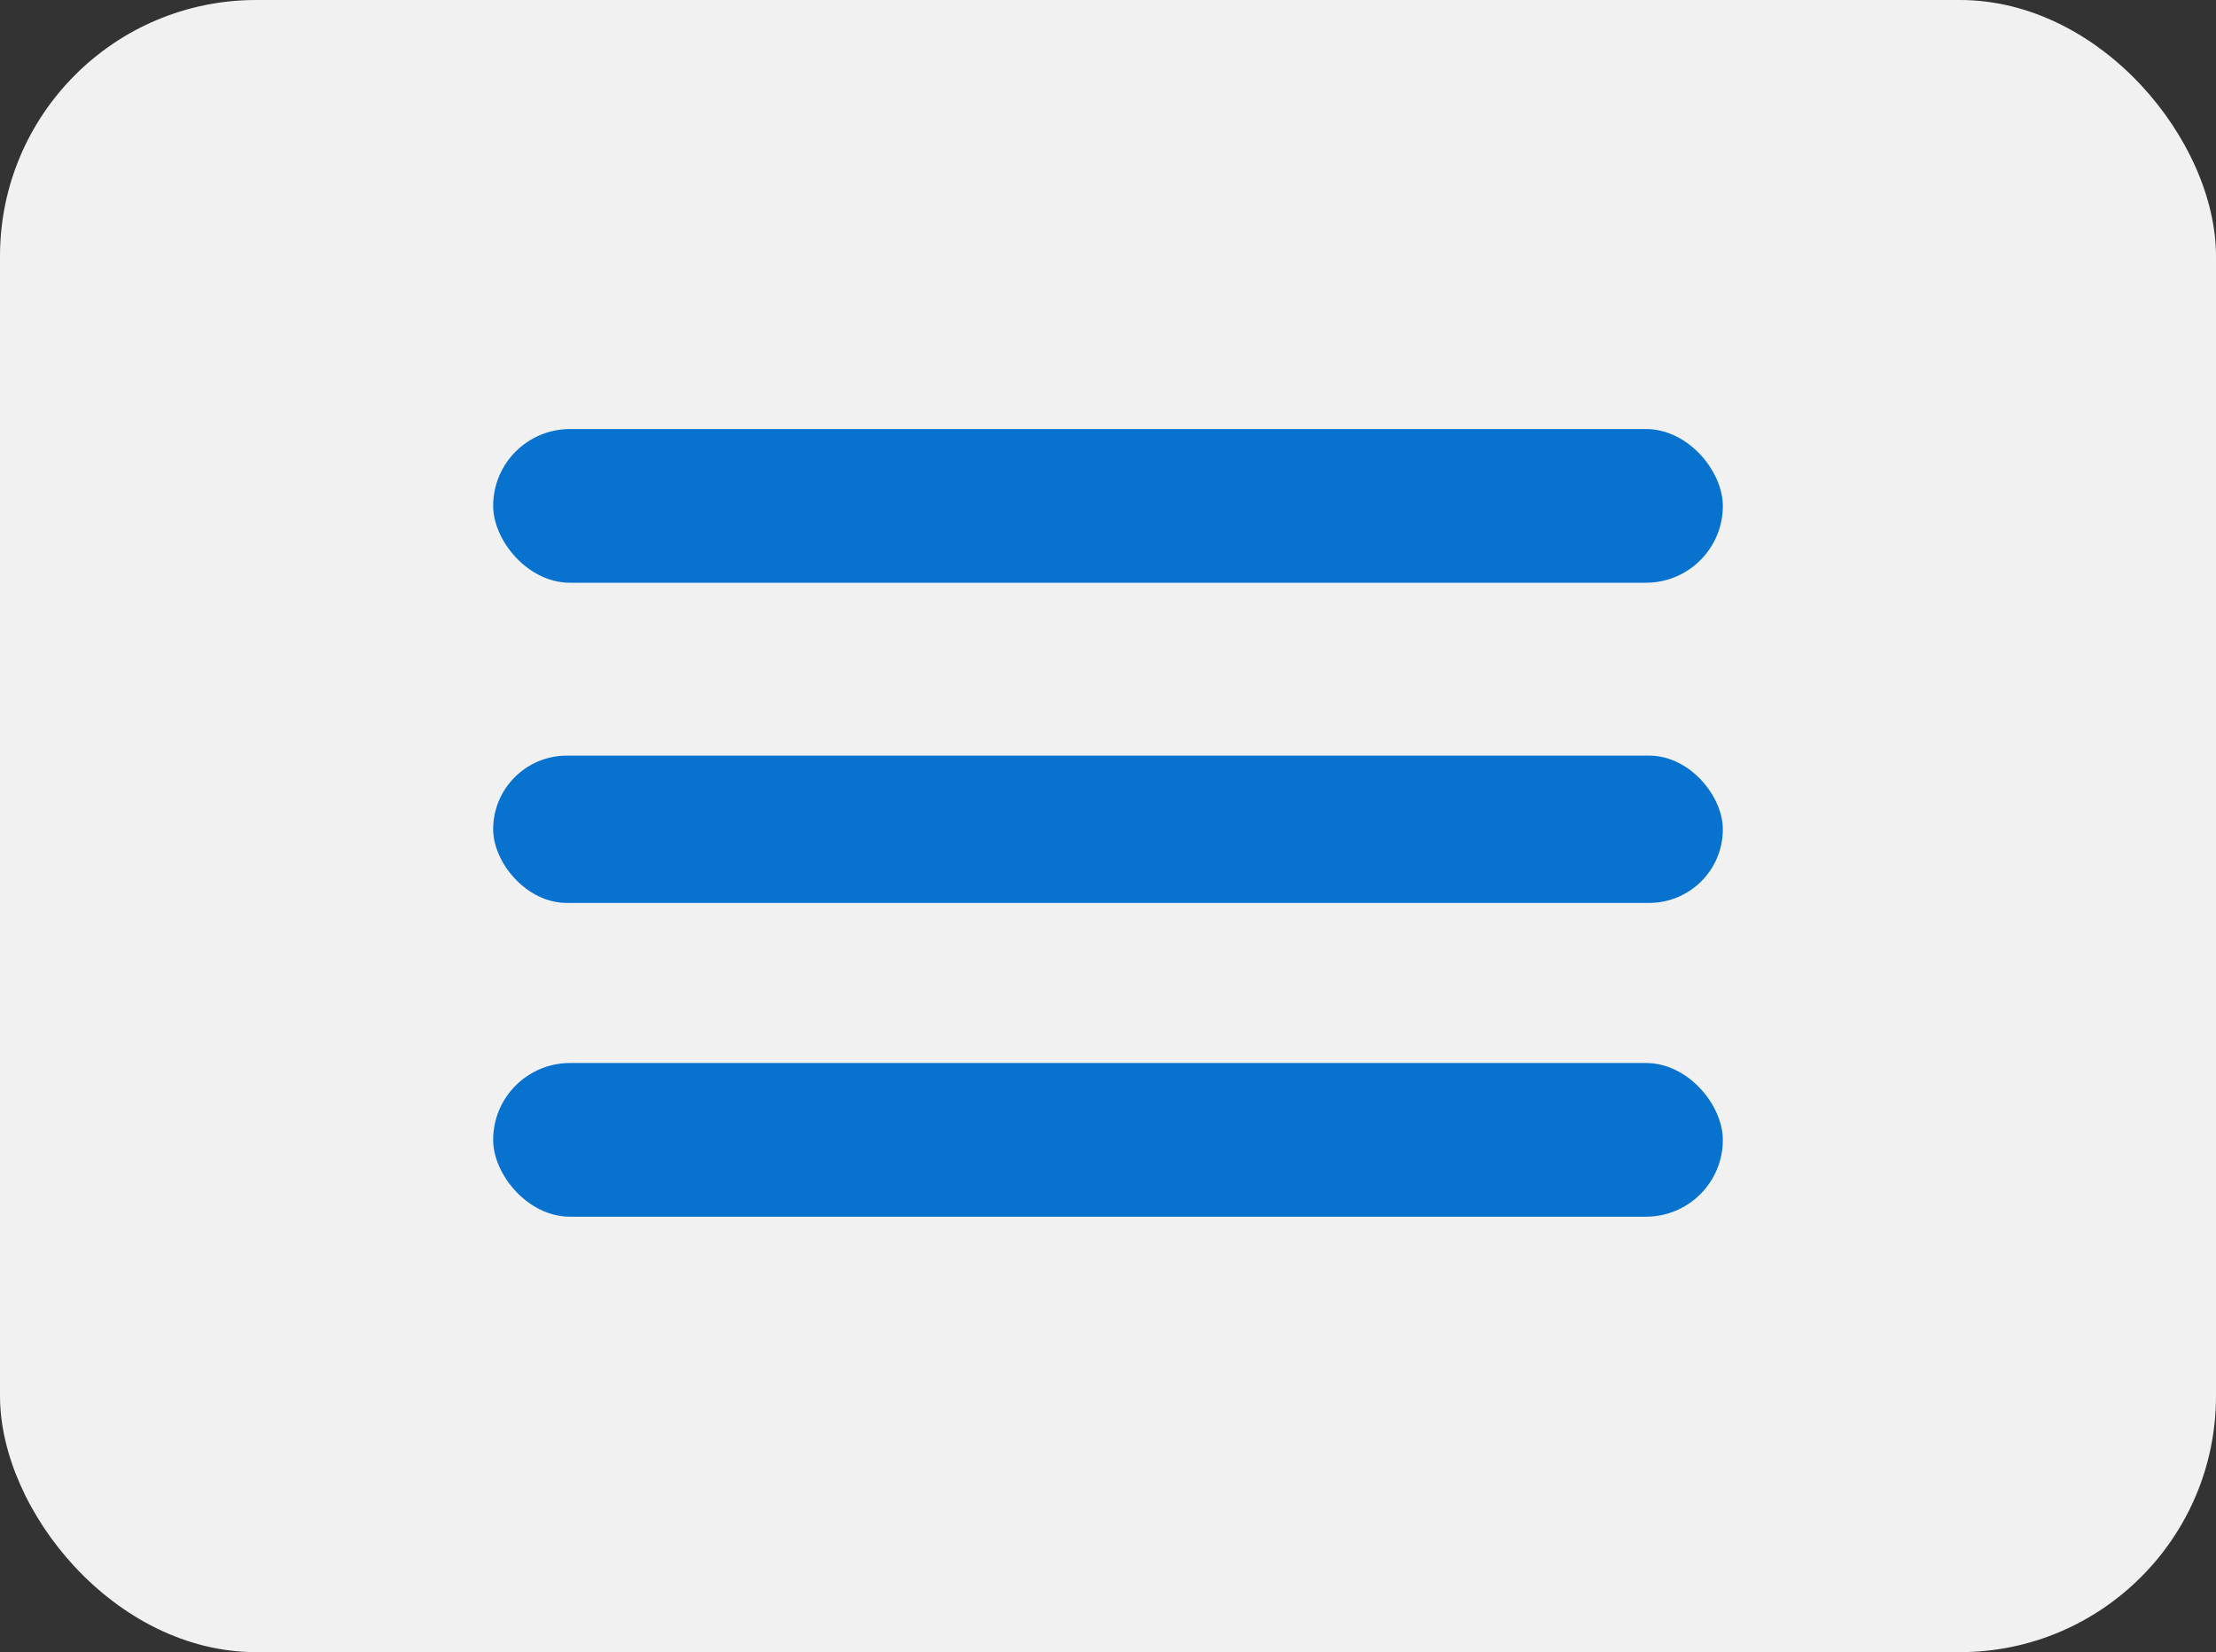 <svg xmlns="http://www.w3.org/2000/svg" width="346" height="258" viewBox="0 0 346 258">
  <rect x="0" y="0" width="346" height="258" fill="#333333" stroke="none"/>
  <g id="yd_btn" transform="translate(-1563 -1772)">
    <rect id="矩形_58" data-name="矩形 58" width="346" height="258" rx="40" transform="translate(1563 1772)" fill="#f1f1f1"/>
    <rect id="矩形_59" data-name="矩形 59" width="192" height="24" rx="12" transform="translate(1640 1839)" fill="#0873cf"/>
    <rect id="矩形_60" data-name="矩形 60" width="192" height="23" rx="11.5" transform="translate(1640 1890)" fill="#0873cf"/>
    <rect id="矩形_61" data-name="矩形 61" width="192" height="24" rx="12" transform="translate(1640 1938)" fill="#0873cf"/>
  </g>
</svg>

